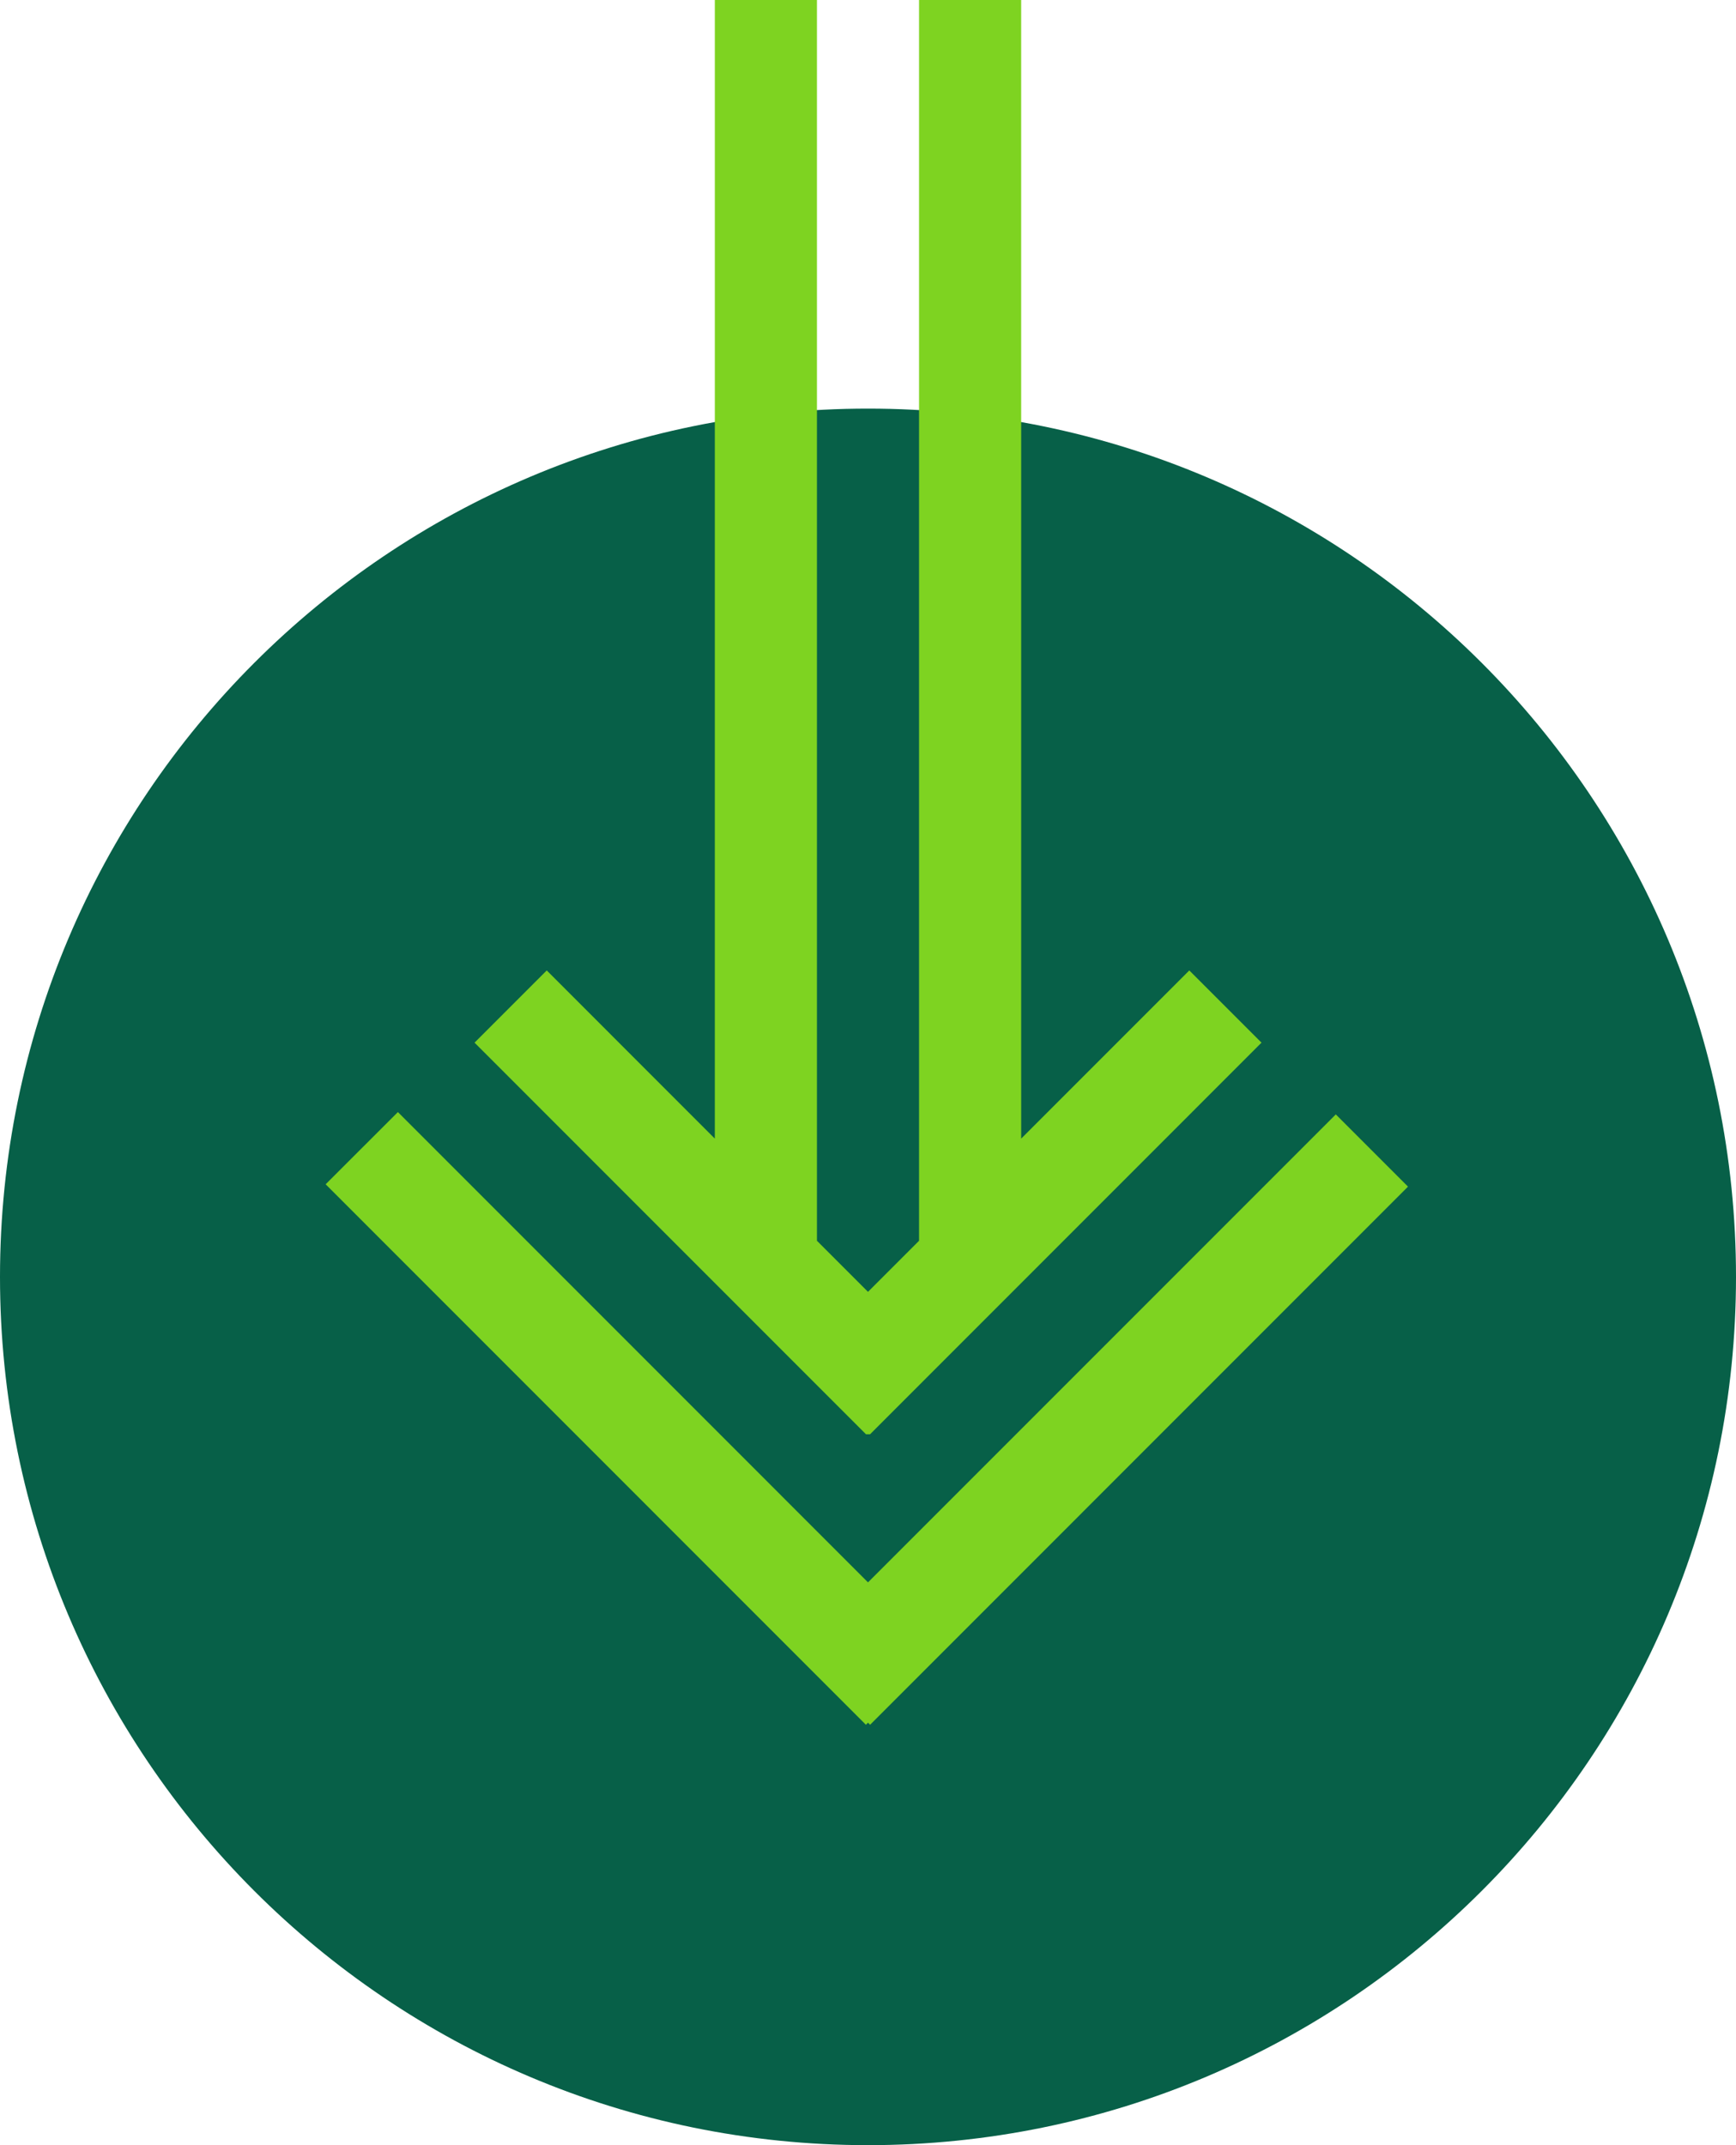 <?xml version="1.0" encoding="UTF-8" standalone="no"?>
<svg width="34px" height="42px" viewBox="0 0 34 42" version="1.1" xmlns="http://www.w3.org/2000/svg" xmlns:xlink="http://www.w3.org/1999/xlink">
    <!-- Generator: Sketch 41.2 (35397) - http://www.bohemiancoding.com/sketch -->
    <title>Downloads</title>
    <desc>Created with Sketch.</desc>
    <defs></defs>
    <g id="Lehrerbereich-3" stroke="none" stroke-width="1" fill="none" fill-rule="evenodd">
        <g id="JT_KF_Lehrerbereich2016-Start" transform="translate(-254, -1320)">
            <g id="Teasers" transform="translate(125, 1270)">
                <g id="Downloads" transform="translate(129, 50)">
                    <path d="M34,25 C34,15.611 26.389,8 17,8 C7.611,8 0,15.611 0,25 C0,34.389 7.611,42 17,42 C26.389,42 34,34.389 34,25" id="Fill-1" fill="#076048"></path>
                    <path d="M18,24.293 L17,25.293 L16,24.293 L16,0 L14,0 L14,22.293 L10.708,19 L9.294,20.414 L16.96,28.081 L17.041,28.081 L24.707,20.414 L23.293,19 L20,22.293 L20,0 L18,0 L18,24.293 Z M27.576,23.233 L26.162,21.819 L17,30.981 L7.793,21.773 L6.378,23.187 L16.959,33.769 L17,33.728 L17.041,33.769 L27.576,23.233 Z" id="Combined-Shape" fill="#7ED321"></path>
                </g>
            </g>
        </g>
    </g>
</svg>